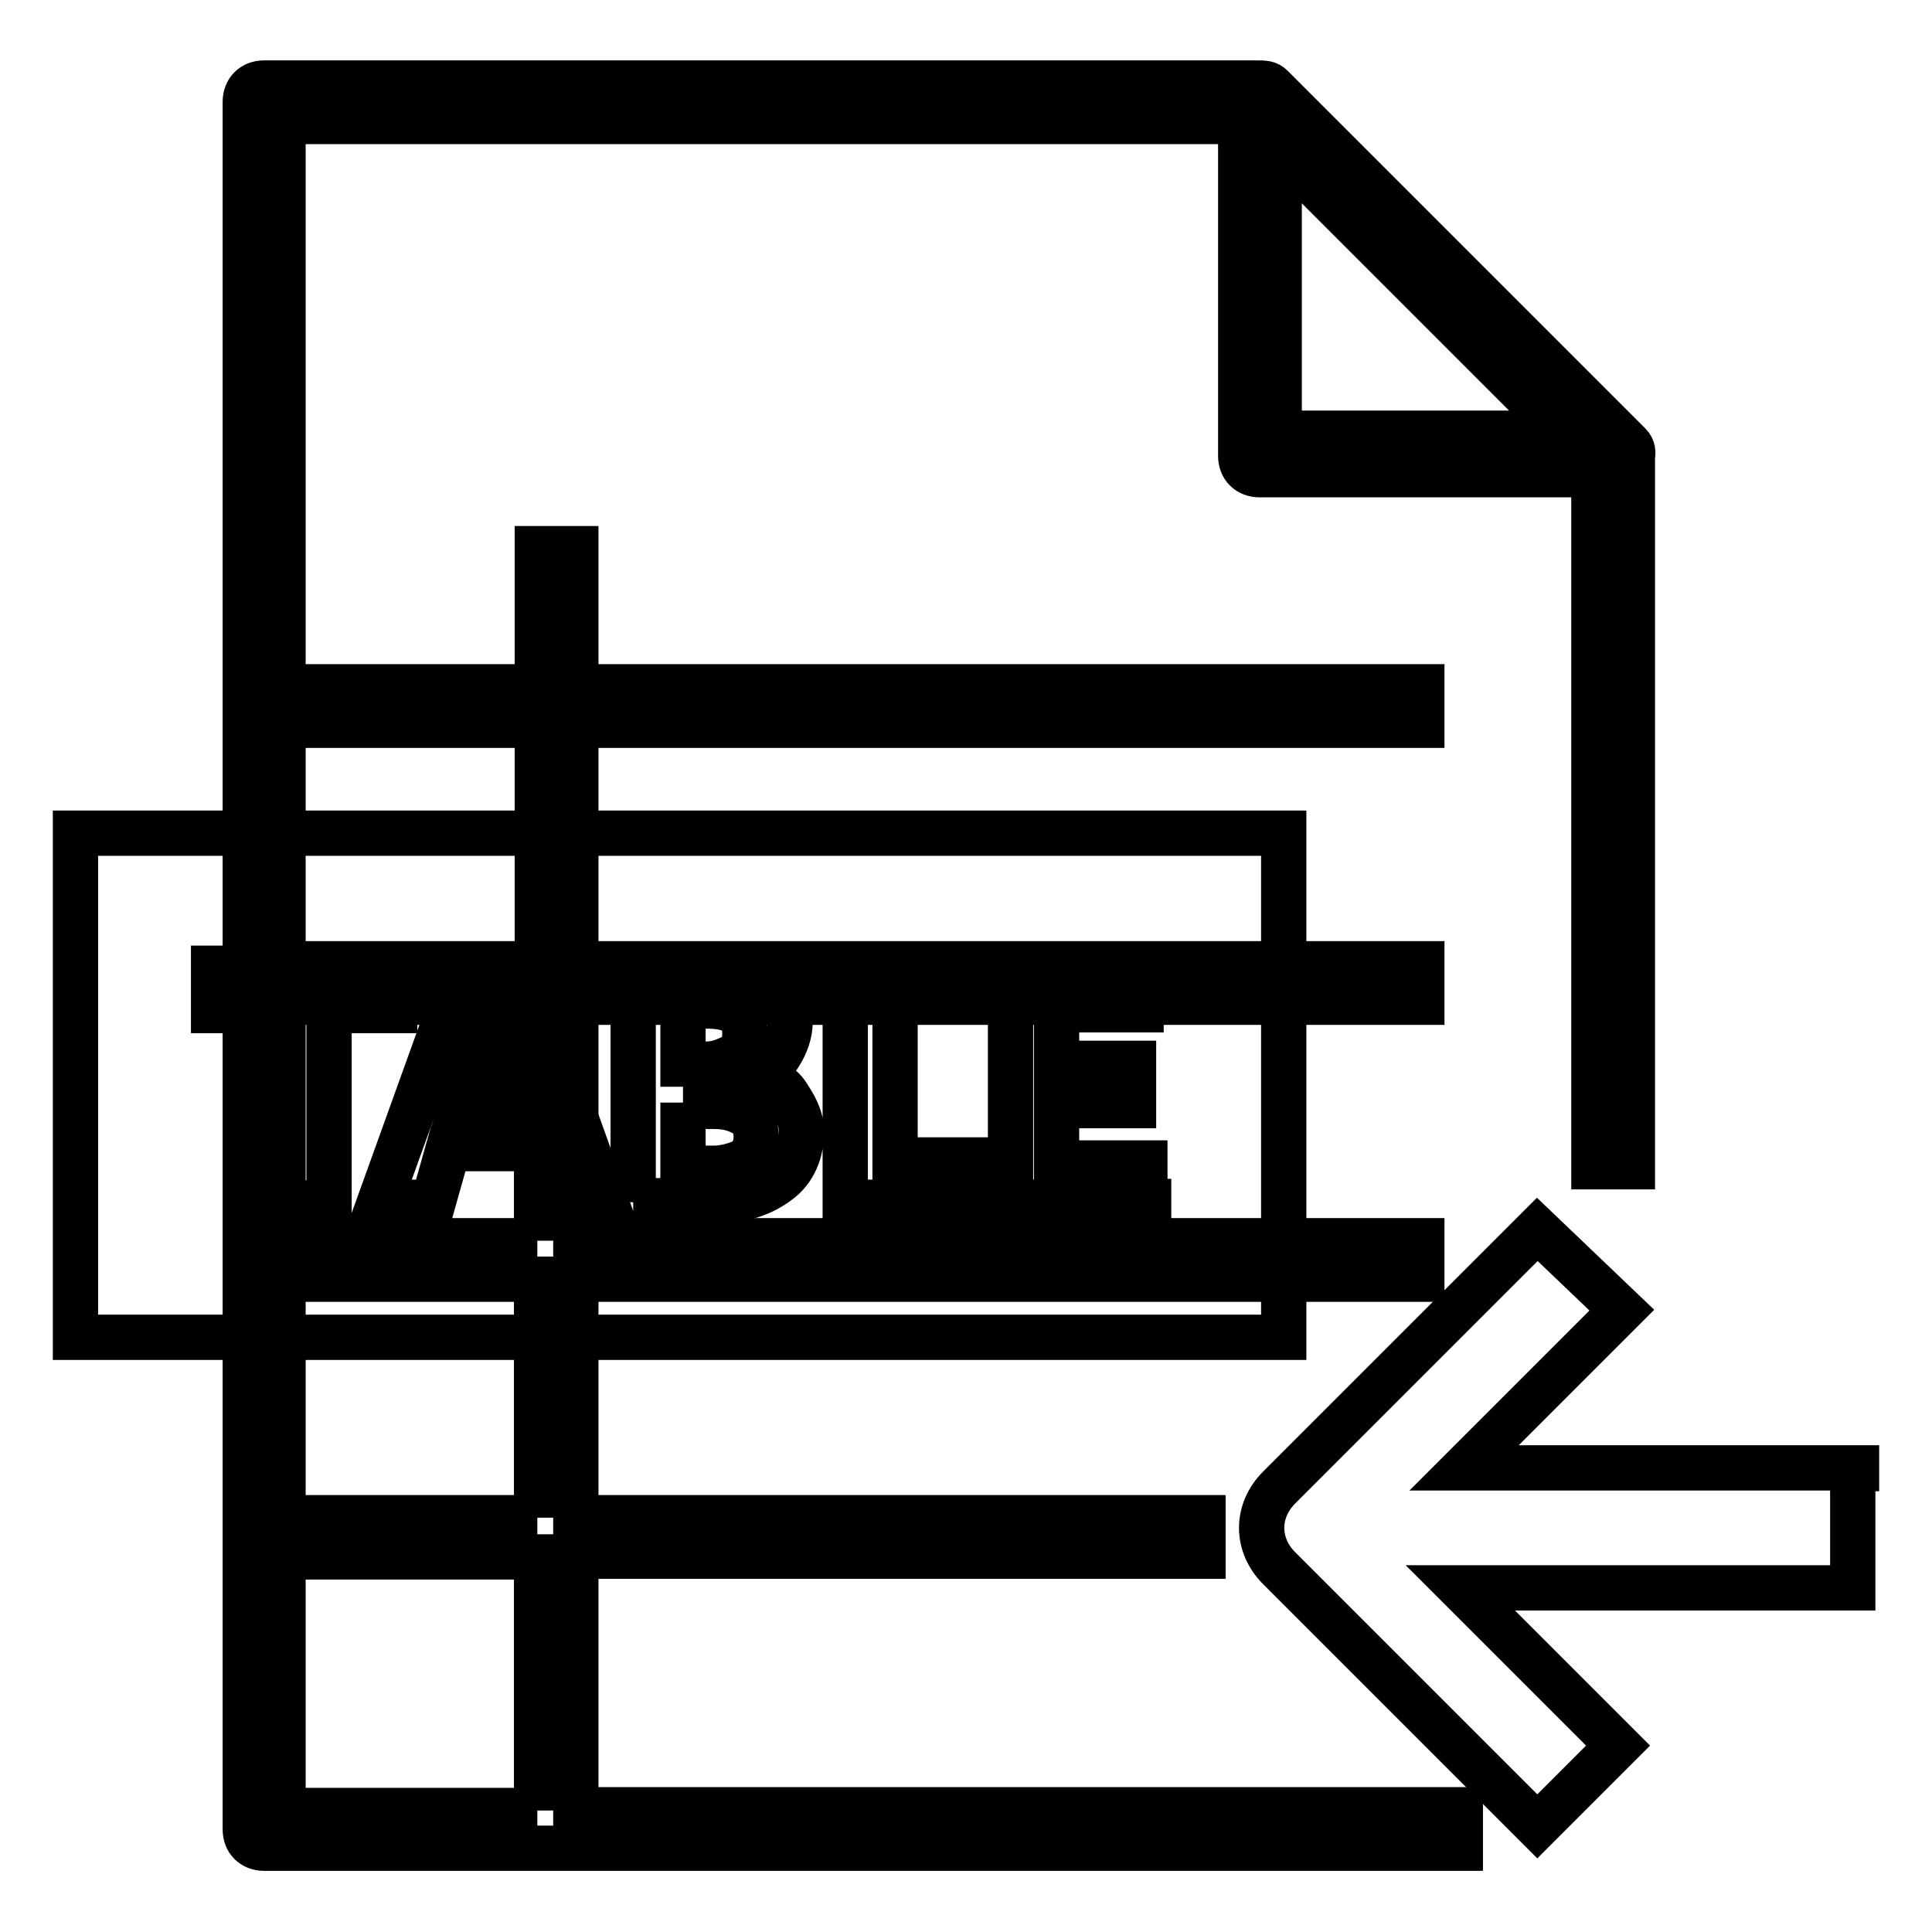 <?xml version="1.0" encoding="utf-8"?>
<!-- Svg Vector Icons : http://www.onlinewebfonts.com/icon -->
<!DOCTYPE svg PUBLIC "-//W3C//DTD SVG 1.1//EN" "http://www.w3.org/Graphics/SVG/1.1/DTD/svg11.dtd">
<svg version="1.1" xmlns="http://www.w3.org/2000/svg" xmlns:xlink="http://www.w3.org/1999/xlink" x="0px" y="0px" viewBox="0 0 256 256" enable-background="new 0 0 256 256" xml:space="preserve">
<g> <path stroke-width="6" fill-opacity="0" stroke="#000000"  d="M215.9,58.9l-47.4-47.4c-0.5-0.5-1-0.5-2-0.5H35c-1.5,0-2.5,1-2.5,2.5v228.9c0,1.5,1,2.5,2.5,2.5h158.5 v-5.1H76.3v-33.6h83.1v-5.1H76.3v-31.6h112.1v-5.1H76.3v-31.6h112.1v-5.1H76.3V96.1h112.1V91H76.3V72.7h-5.1V91H37.5V16.1h126.9 v44.3c0,1.5,1,2.5,2.5,2.5h44.3v91.7h5.1V60.5C216.4,60,216.4,59.4,215.9,58.9L215.9,58.9z M71.2,239.9H37.5v-33.6h33.6V239.9z  M71.2,201.1H37.5v-31.6h33.6V201.1z M71.2,164.4H37.5v-31.6h33.6V164.4z M71.2,96.1v31.6H37.5V96.1H71.2z M169.5,19.7l37.7,37.7 h-37.7V19.7L169.5,19.7z"/> <path stroke-width="6" fill-opacity="0" stroke="#000000"  d="M10,110.4h160.1v66.8H10V110.4z"/> <path stroke-width="6" fill-opacity="0" stroke="#000000"  d="M52.3,133.9h-8.7v25.5H37v-25.5h-8.7v-5.6h24V133.9L52.3,133.9z M80.3,159.3h-7.1l-2.5-7.1H59.4l-2,7.1 h-7.1l11.2-31.1h7.6L80.3,159.3z M69.1,147.1l-3.6-10.7c0-0.5-0.5-1.5-0.5-2.5c0,1-0.5,1.5-0.5,2.5L61,147.1H69.1z M83.9,159.3 v-31.1h10.7c3.6,0,6.1,0.5,7.6,2c1.5,1.5,2.5,3.1,2.5,5.1c0,1.5-0.5,3.1-1.5,4.6c-1,1.5-2.5,2-4.1,2.5c2,0.5,4.1,1,5.1,2.5 c1,1.5,2,3.1,2,5.1c0,2.6-1,5.1-3.1,6.6c-2,1.5-4.6,2.5-8.2,2.5H83.9L83.9,159.3z M90.5,133.4v7.6h3.1c1.5,0,2.5-0.5,3.6-1 c1-0.5,1.5-1.5,1.5-3.1c0-2.5-1.5-3.6-5.1-3.6H90.5z M90.5,146.1v8.7h4.1c1.5,0,3.1-0.5,4.1-1c1-0.5,1.5-2,1.5-3.1 c0-1.5-0.5-2.5-1.5-3.1c-1-0.5-2-1-4.1-1h-4.1V146.1z M129.8,159.3h-17.8v-31.1h6.6v25.5h11.7v5.6H129.8z M152.2,159.3h-18.3v-31.1 h17.3v5.6H140v7.1h10.2v5.6H140v7.6h11.7v5.1H152.2z"/> <path stroke-width="6" fill-opacity="0" stroke="#000000"  d="M246,194.5h-52l20.9-20.9l-11.2-10.7l-34.2,34.2c-3.1,3.1-3.1,7.6,0,10.7l34.2,34.2l10.7-10.7l-20.9-20.9 h52v-15.8H246z"/></g>
</svg>